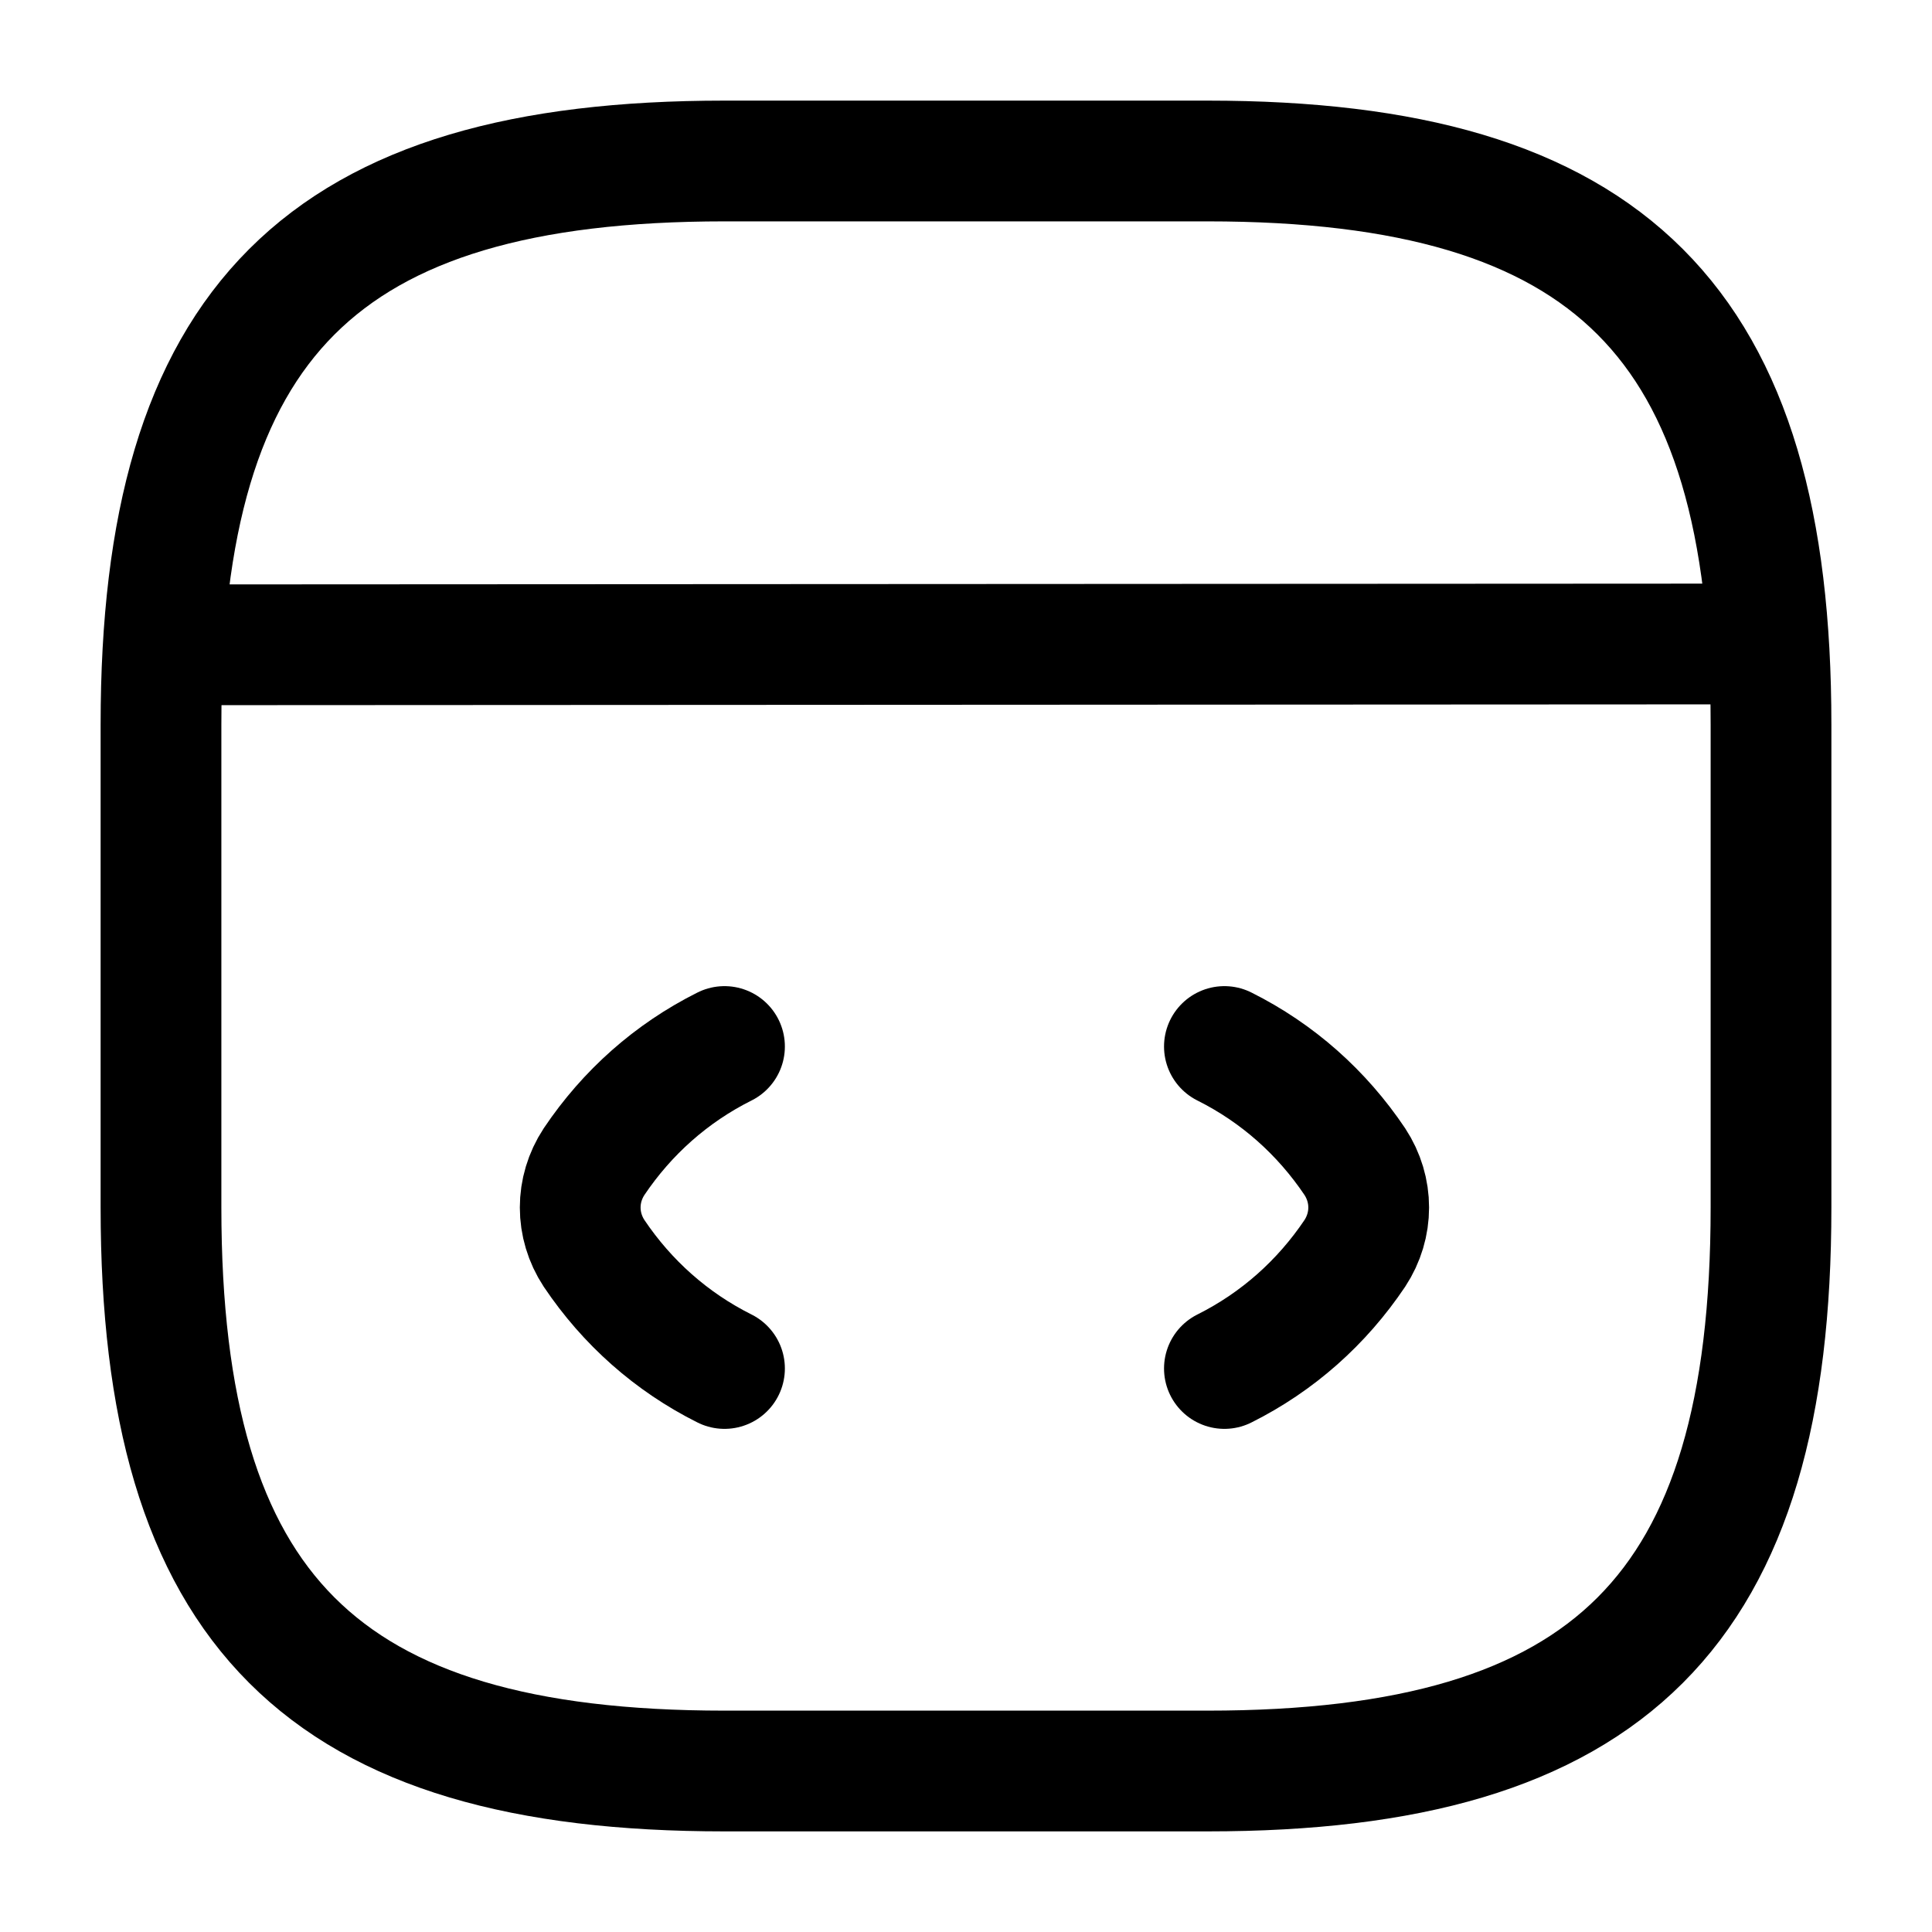 <svg xmlns="http://www.w3.org/2000/svg" width="64" height="64" viewBox="0 0 64 64" fill="none">
  <path d="M24 34.667C22.24 35.547 20.773 36.853 19.68 38.48C19.067 39.413 19.067 40.587 19.68 41.52C20.773 43.147 22.24 44.453 24 45.333" stroke="currentColor" stroke-width="4" stroke-linecap="round" stroke-linejoin="round"/>
  <path d="M40.56 34.667C42.32 35.547 43.787 36.853 44.88 38.48C45.493 39.413 45.493 40.587 44.88 41.52C43.787 43.147 42.32 44.453 40.56 45.333" stroke="currentColor" stroke-width="4" stroke-linecap="round" stroke-linejoin="round"/>
  <path d="M24 58.667H40C53.334 58.667 58.667 53.333 58.667 40V24C58.667 10.667 53.334 5.333 40 5.333H24C10.667 5.333 5.333 10.667 5.333 24V40C5.333 53.333 10.667 58.667 24 58.667Z" stroke="currentColor" stroke-width="4" stroke-linecap="round" stroke-linejoin="round"/>
  <path d="M5.947 21.36L57.2 21.333" stroke="currentColor" stroke-width="4" stroke-linecap="round" stroke-linejoin="round"/>
</svg>